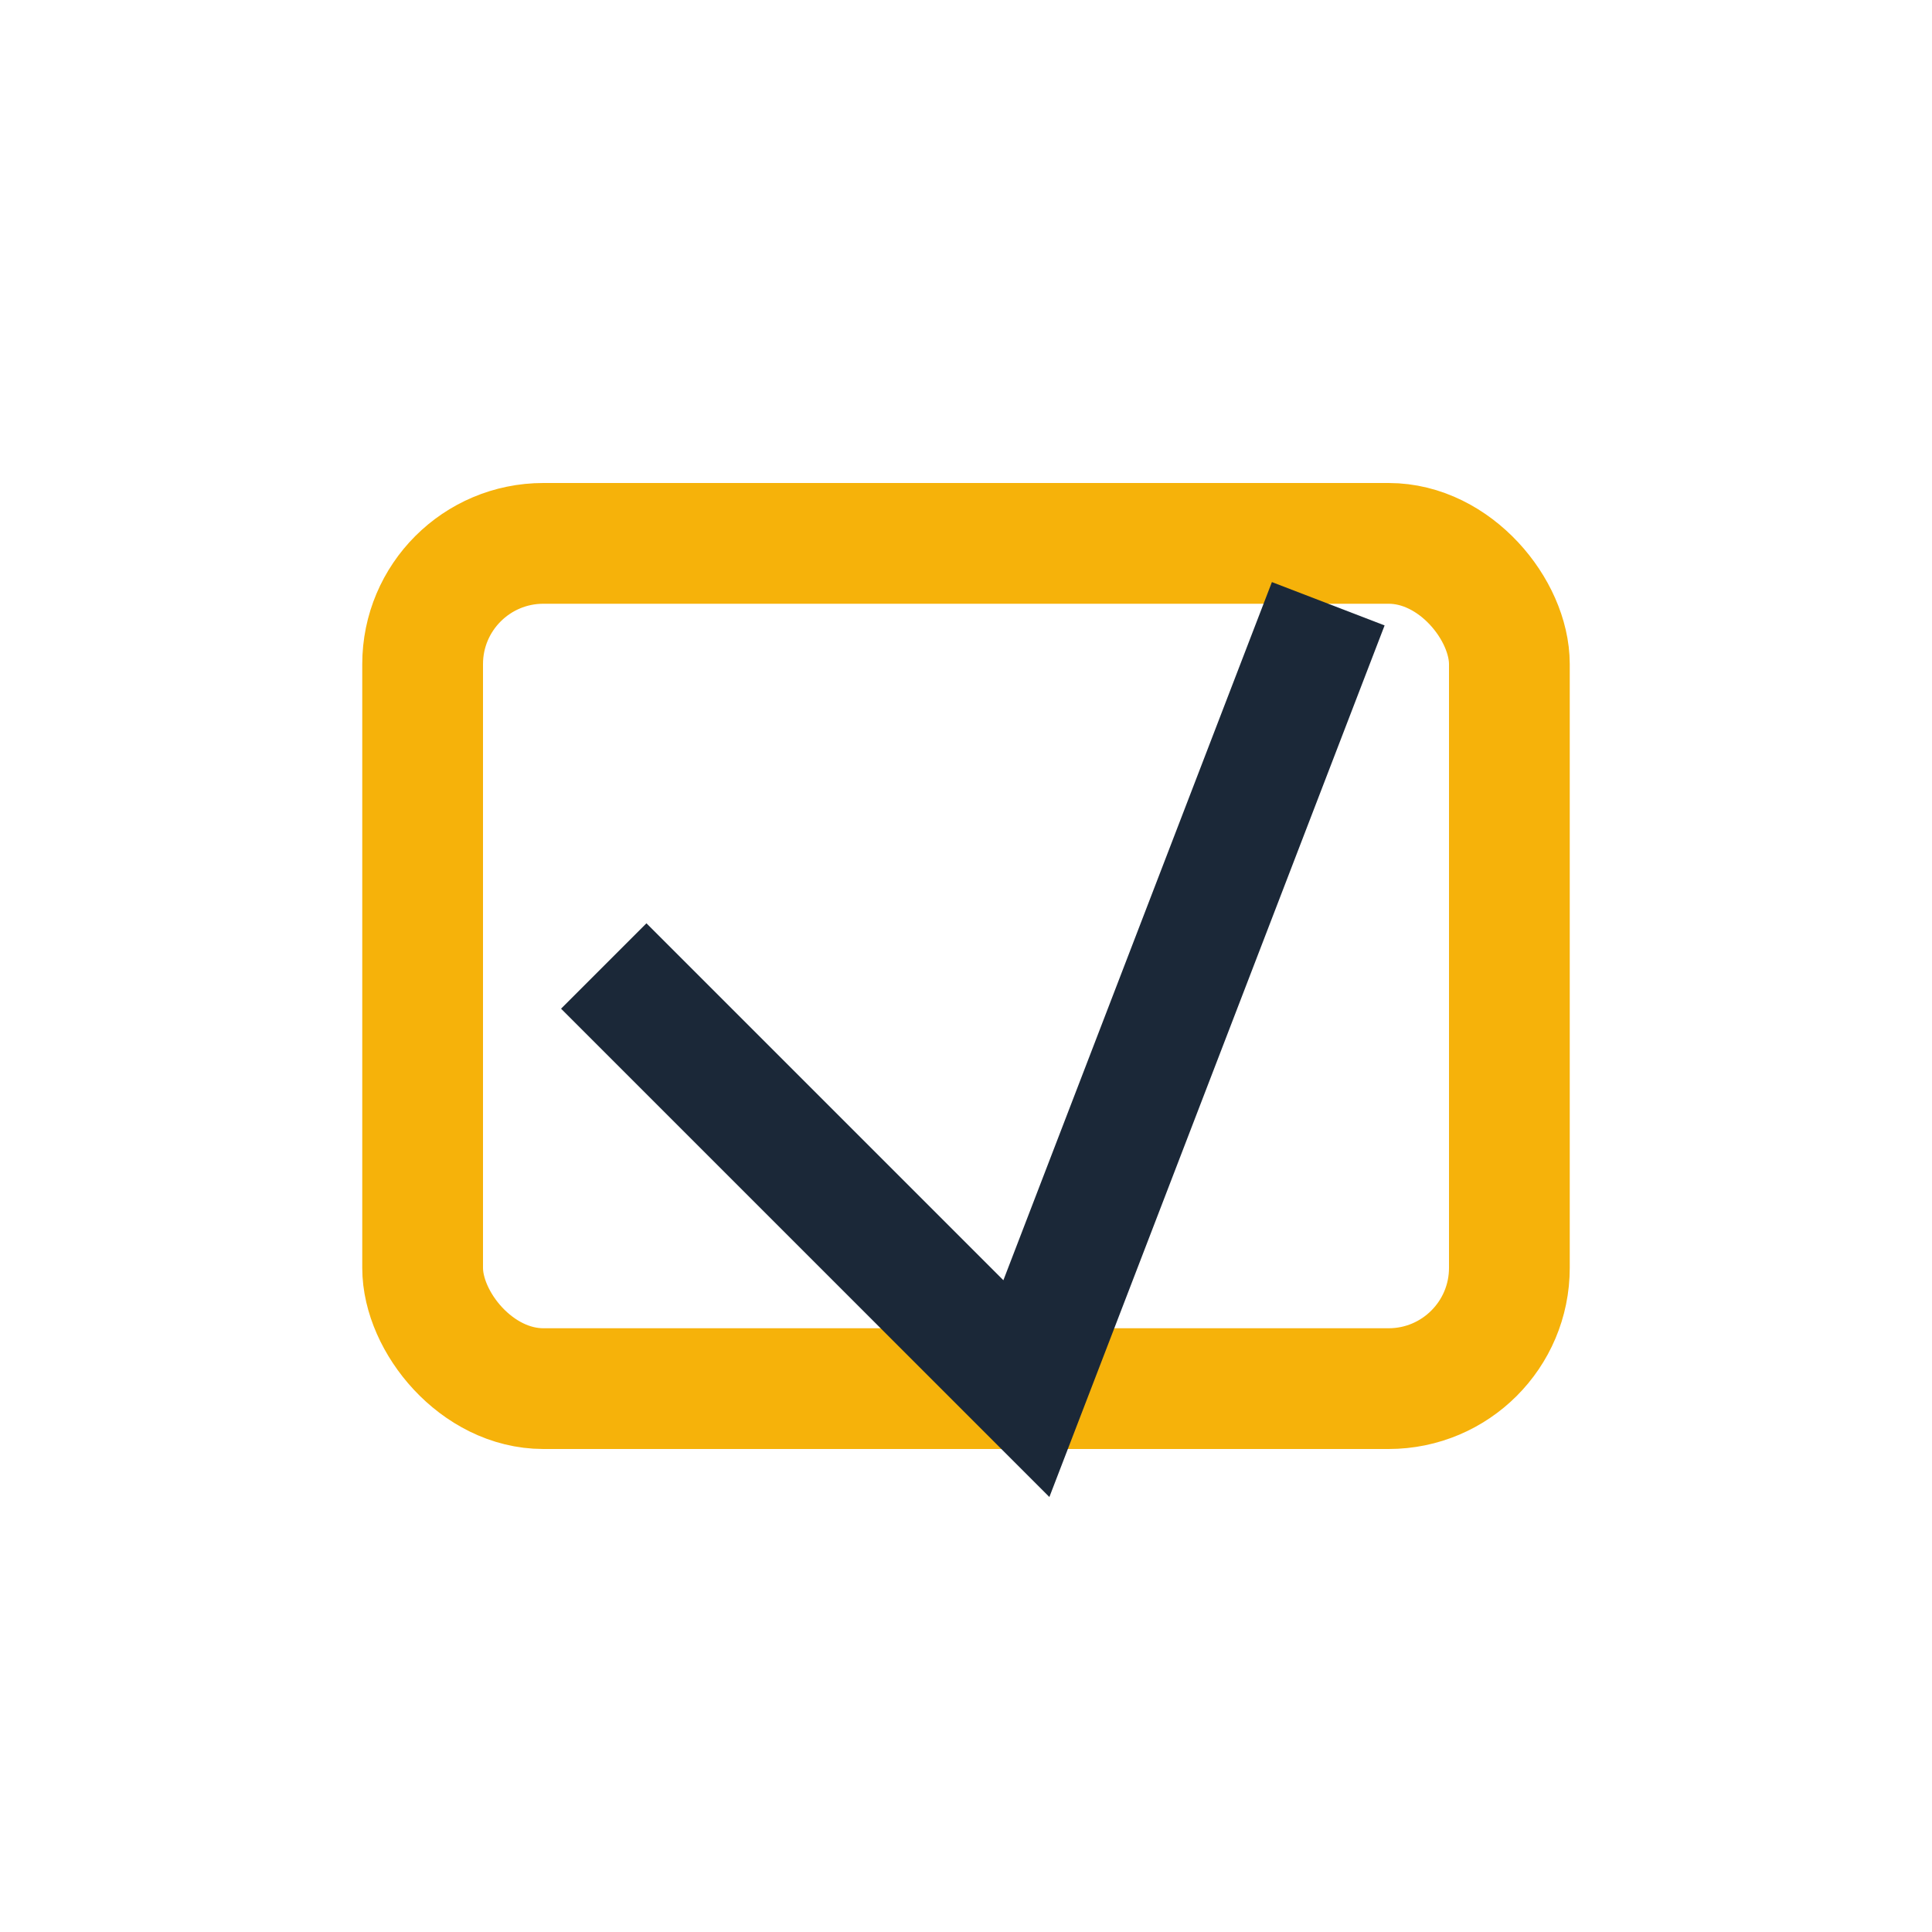 <?xml version="1.0" encoding="UTF-8"?>
<svg xmlns="http://www.w3.org/2000/svg" width="32" height="32" viewBox="0 0 32 32"><rect x="7" y="9" width="18" height="14" rx="2" fill="none" stroke="#F6B20A" stroke-width="2"/><path d="M10 16l7 7 5-13" stroke="#1B2838" stroke-width="2" fill="none"/></svg>
